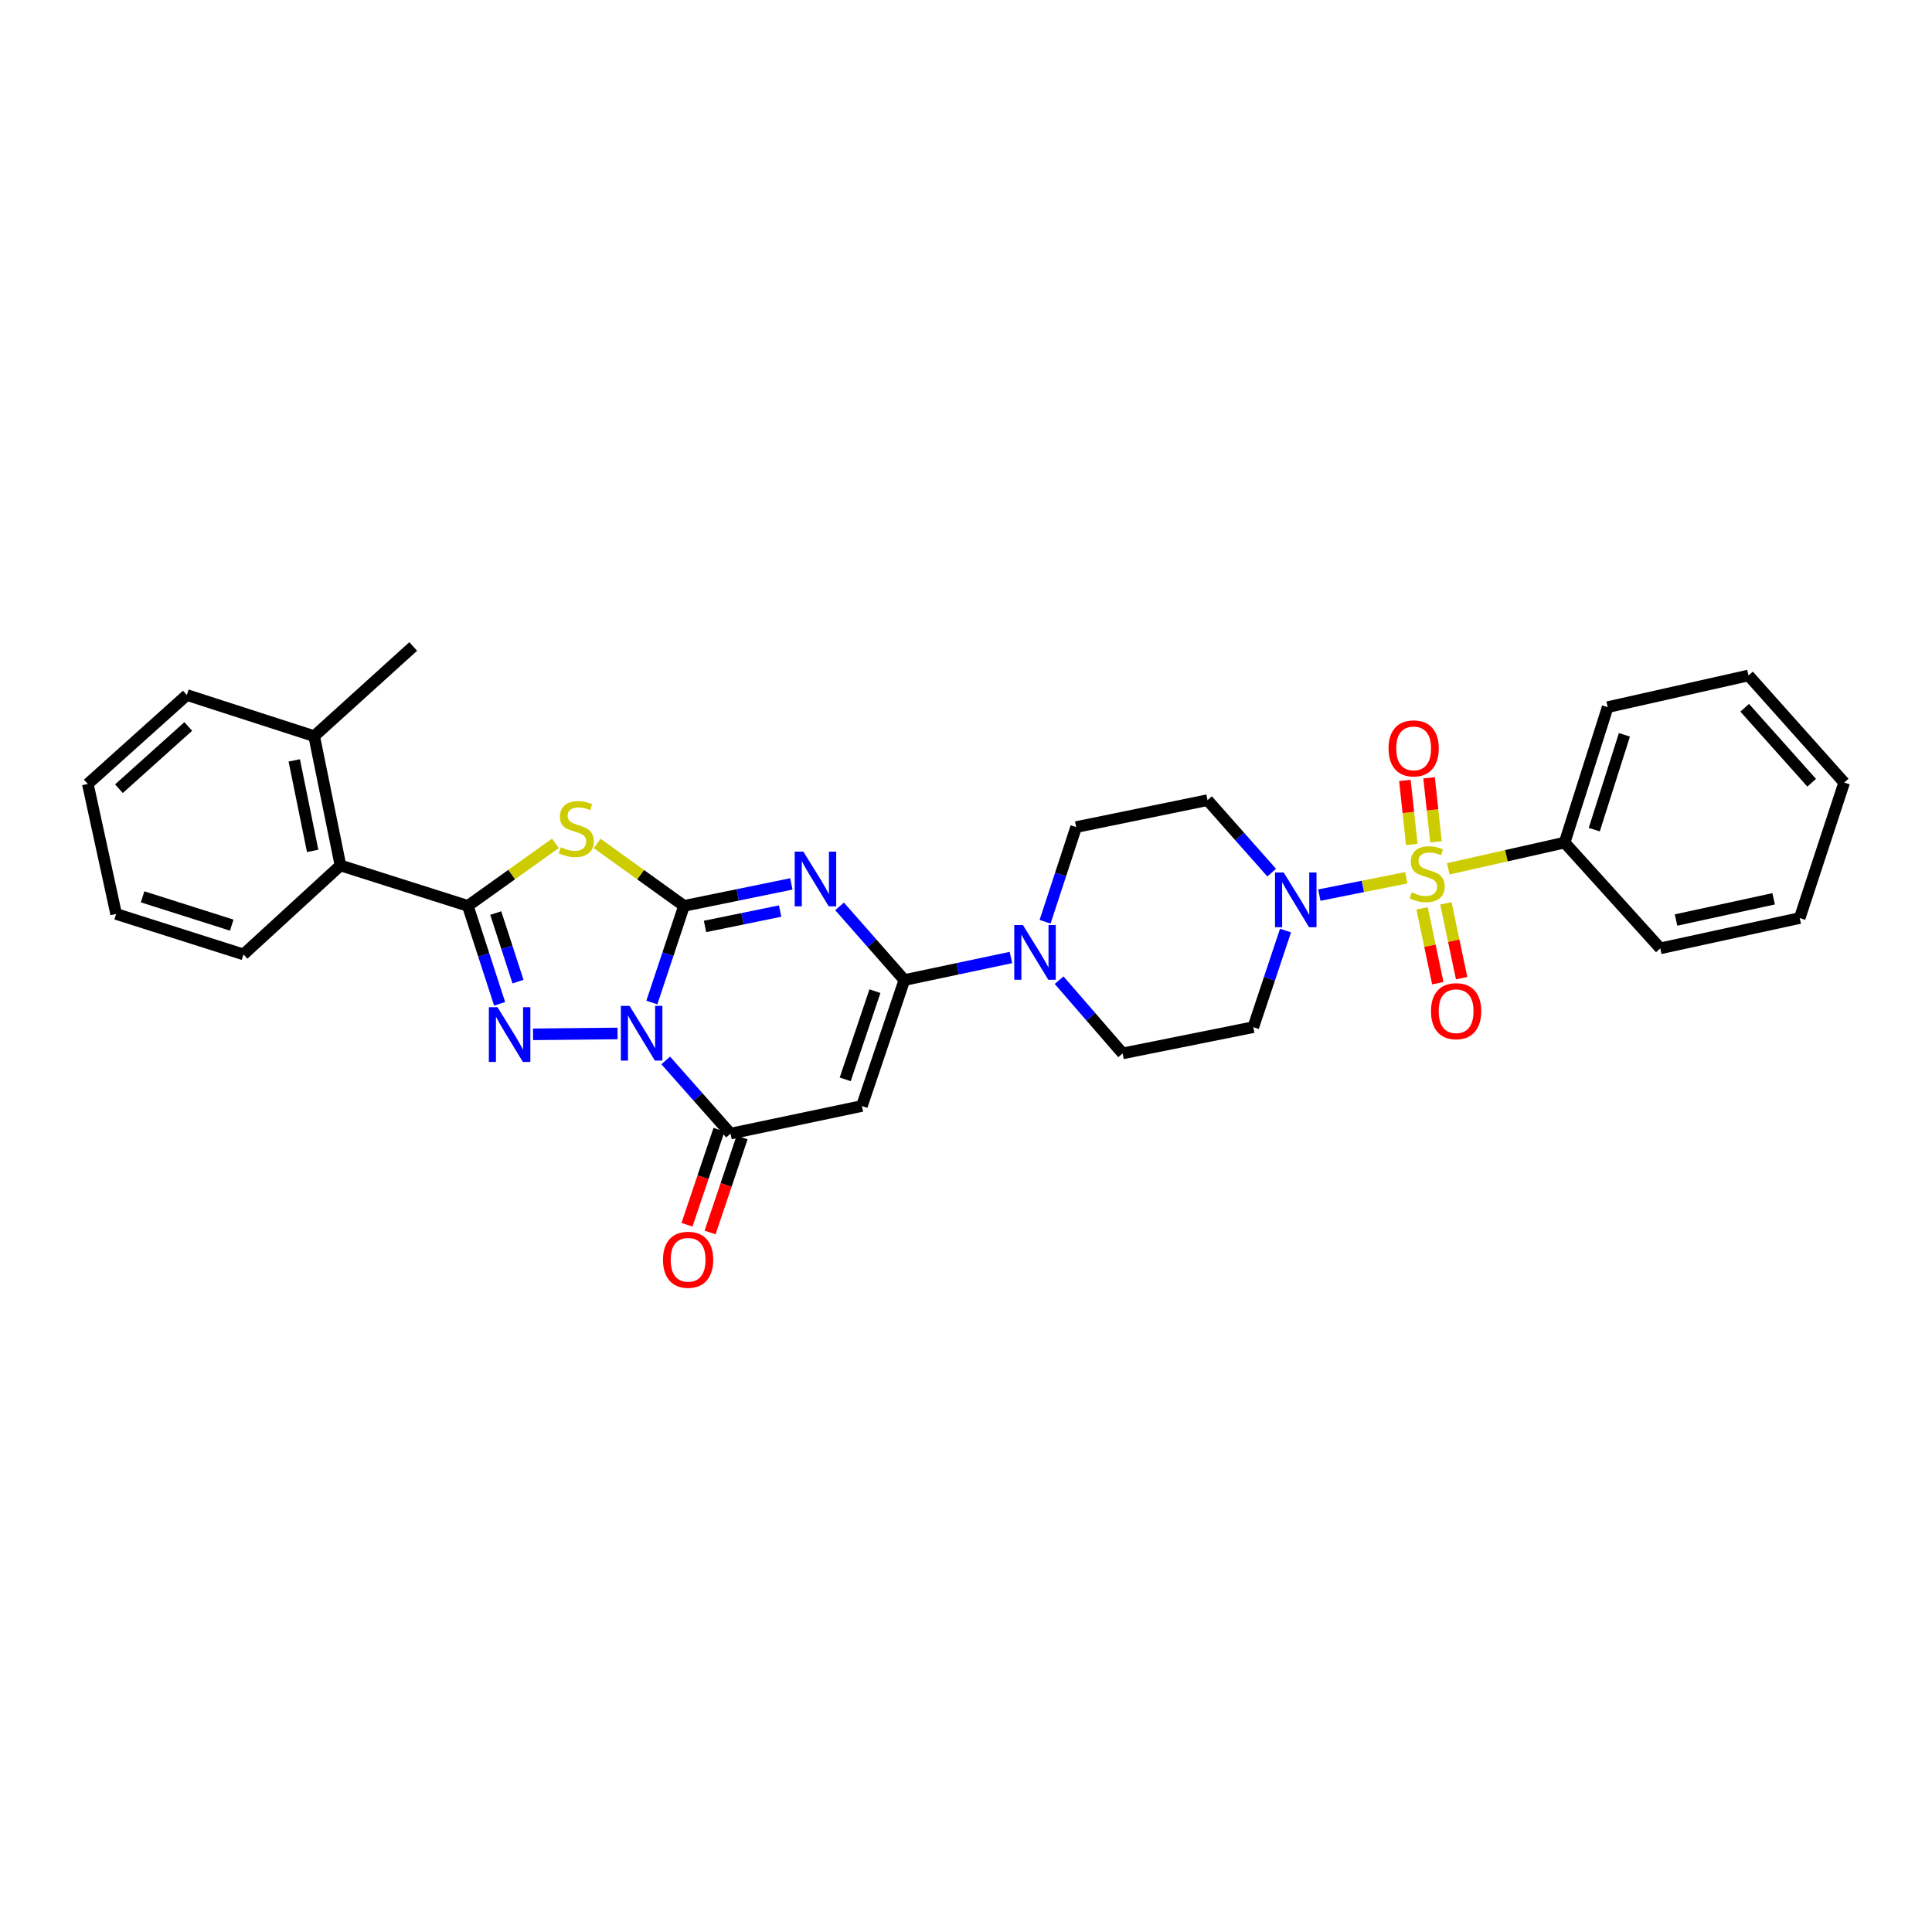 <?xml version='1.0' encoding='iso-8859-1'?>
<svg version='1.1' baseProfile='full'
              xmlns='http://www.w3.org/2000/svg'
                      xmlns:rdkit='http://www.rdkit.org/xml'
                      xmlns:xlink='http://www.w3.org/1999/xlink'
                  xml:space='preserve'
width='1000px' height='1000px' viewBox='0 0 1000 1000'>
<!-- END OF HEADER -->
<rect style='opacity:1.0;fill:#FFFFFF;stroke:none' width='1000' height='1000' x='0' y='0'> </rect>
<path class='bond-0' d='M 354.052,468.885 L 345.724,493.892' style='fill:none;fill-rule:evenodd;stroke:#000000;stroke-width:6px;stroke-linecap:butt;stroke-linejoin:miter;stroke-opacity:1' />
<path class='bond-0' d='M 345.724,493.892 L 337.396,518.9' style='fill:none;fill-rule:evenodd;stroke:#0000FF;stroke-width:6px;stroke-linecap:butt;stroke-linejoin:miter;stroke-opacity:1' />
<path class='bond-1' d='M 354.052,468.885 L 381.826,463.198' style='fill:none;fill-rule:evenodd;stroke:#000000;stroke-width:6px;stroke-linecap:butt;stroke-linejoin:miter;stroke-opacity:1' />
<path class='bond-1' d='M 381.826,463.198 L 409.601,457.51' style='fill:none;fill-rule:evenodd;stroke:#0000FF;stroke-width:6px;stroke-linecap:butt;stroke-linejoin:miter;stroke-opacity:1' />
<path class='bond-1' d='M 364.911,479.521 L 384.354,475.54' style='fill:none;fill-rule:evenodd;stroke:#000000;stroke-width:6px;stroke-linecap:butt;stroke-linejoin:miter;stroke-opacity:1' />
<path class='bond-1' d='M 384.354,475.54 L 403.796,471.559' style='fill:none;fill-rule:evenodd;stroke:#0000FF;stroke-width:6px;stroke-linecap:butt;stroke-linejoin:miter;stroke-opacity:1' />
<path class='bond-4' d='M 354.052,468.885 L 331.565,452.722' style='fill:none;fill-rule:evenodd;stroke:#000000;stroke-width:6px;stroke-linecap:butt;stroke-linejoin:miter;stroke-opacity:1' />
<path class='bond-4' d='M 331.565,452.722 L 309.079,436.56' style='fill:none;fill-rule:evenodd;stroke:#CCCC00;stroke-width:6px;stroke-linecap:butt;stroke-linejoin:miter;stroke-opacity:1' />
<path class='bond-2' d='M 319.654,534.923 L 275.905,535.366' style='fill:none;fill-rule:evenodd;stroke:#0000FF;stroke-width:6px;stroke-linecap:butt;stroke-linejoin:miter;stroke-opacity:1' />
<path class='bond-7' d='M 344.577,548.883 L 361.35,567.821' style='fill:none;fill-rule:evenodd;stroke:#0000FF;stroke-width:6px;stroke-linecap:butt;stroke-linejoin:miter;stroke-opacity:1' />
<path class='bond-7' d='M 361.35,567.821 L 378.122,586.759' style='fill:none;fill-rule:evenodd;stroke:#000000;stroke-width:6px;stroke-linecap:butt;stroke-linejoin:miter;stroke-opacity:1' />
<path class='bond-6' d='M 434.559,469.144 L 451.328,488.206' style='fill:none;fill-rule:evenodd;stroke:#0000FF;stroke-width:6px;stroke-linecap:butt;stroke-linejoin:miter;stroke-opacity:1' />
<path class='bond-6' d='M 451.328,488.206 L 468.097,507.268' style='fill:none;fill-rule:evenodd;stroke:#000000;stroke-width:6px;stroke-linecap:butt;stroke-linejoin:miter;stroke-opacity:1' />
<path class='bond-31' d='M 258.603,519.579 L 250.375,494.232' style='fill:none;fill-rule:evenodd;stroke:#0000FF;stroke-width:6px;stroke-linecap:butt;stroke-linejoin:miter;stroke-opacity:1' />
<path class='bond-31' d='M 250.375,494.232 L 242.148,468.885' style='fill:none;fill-rule:evenodd;stroke:#000000;stroke-width:6px;stroke-linecap:butt;stroke-linejoin:miter;stroke-opacity:1' />
<path class='bond-31' d='M 268.118,508.085 L 262.359,490.342' style='fill:none;fill-rule:evenodd;stroke:#0000FF;stroke-width:6px;stroke-linecap:butt;stroke-linejoin:miter;stroke-opacity:1' />
<path class='bond-31' d='M 262.359,490.342 L 256.599,472.599' style='fill:none;fill-rule:evenodd;stroke:#000000;stroke-width:6px;stroke-linecap:butt;stroke-linejoin:miter;stroke-opacity:1' />
<path class='bond-3' d='M 727.895,454.329 L 705.389,458.821' style='fill:none;fill-rule:evenodd;stroke:#CCCC00;stroke-width:6px;stroke-linecap:butt;stroke-linejoin:miter;stroke-opacity:1' />
<path class='bond-3' d='M 705.389,458.821 L 682.882,463.314' style='fill:none;fill-rule:evenodd;stroke:#0000FF;stroke-width:6px;stroke-linecap:butt;stroke-linejoin:miter;stroke-opacity:1' />
<path class='bond-12' d='M 743.272,435.742 L 741.482,419.171' style='fill:none;fill-rule:evenodd;stroke:#CCCC00;stroke-width:6px;stroke-linecap:butt;stroke-linejoin:miter;stroke-opacity:1' />
<path class='bond-12' d='M 741.482,419.171 L 739.693,402.6' style='fill:none;fill-rule:evenodd;stroke:#FF0000;stroke-width:6px;stroke-linecap:butt;stroke-linejoin:miter;stroke-opacity:1' />
<path class='bond-12' d='M 730.746,437.095 L 728.957,420.523' style='fill:none;fill-rule:evenodd;stroke:#CCCC00;stroke-width:6px;stroke-linecap:butt;stroke-linejoin:miter;stroke-opacity:1' />
<path class='bond-12' d='M 728.957,420.523 L 727.167,403.952' style='fill:none;fill-rule:evenodd;stroke:#FF0000;stroke-width:6px;stroke-linecap:butt;stroke-linejoin:miter;stroke-opacity:1' />
<path class='bond-13' d='M 736.059,470.165 L 740.135,489.528' style='fill:none;fill-rule:evenodd;stroke:#CCCC00;stroke-width:6px;stroke-linecap:butt;stroke-linejoin:miter;stroke-opacity:1' />
<path class='bond-13' d='M 740.135,489.528 L 744.21,508.89' style='fill:none;fill-rule:evenodd;stroke:#FF0000;stroke-width:6px;stroke-linecap:butt;stroke-linejoin:miter;stroke-opacity:1' />
<path class='bond-13' d='M 748.388,467.57 L 752.463,486.933' style='fill:none;fill-rule:evenodd;stroke:#CCCC00;stroke-width:6px;stroke-linecap:butt;stroke-linejoin:miter;stroke-opacity:1' />
<path class='bond-13' d='M 752.463,486.933 L 756.539,506.296' style='fill:none;fill-rule:evenodd;stroke:#FF0000;stroke-width:6px;stroke-linecap:butt;stroke-linejoin:miter;stroke-opacity:1' />
<path class='bond-16' d='M 749.613,449.71 L 779.728,442.916' style='fill:none;fill-rule:evenodd;stroke:#CCCC00;stroke-width:6px;stroke-linecap:butt;stroke-linejoin:miter;stroke-opacity:1' />
<path class='bond-16' d='M 779.728,442.916 L 809.843,436.121' style='fill:none;fill-rule:evenodd;stroke:#000000;stroke-width:6px;stroke-linecap:butt;stroke-linejoin:miter;stroke-opacity:1' />
<path class='bond-5' d='M 287.477,436.515 L 264.812,452.7' style='fill:none;fill-rule:evenodd;stroke:#CCCC00;stroke-width:6px;stroke-linecap:butt;stroke-linejoin:miter;stroke-opacity:1' />
<path class='bond-5' d='M 264.812,452.7 L 242.148,468.885' style='fill:none;fill-rule:evenodd;stroke:#000000;stroke-width:6px;stroke-linecap:butt;stroke-linejoin:miter;stroke-opacity:1' />
<path class='bond-11' d='M 242.148,468.885 L 176.222,447.95' style='fill:none;fill-rule:evenodd;stroke:#000000;stroke-width:6px;stroke-linecap:butt;stroke-linejoin:miter;stroke-opacity:1' />
<path class='bond-8' d='M 468.097,507.268 L 446.12,572.466' style='fill:none;fill-rule:evenodd;stroke:#000000;stroke-width:6px;stroke-linecap:butt;stroke-linejoin:miter;stroke-opacity:1' />
<path class='bond-8' d='M 452.862,513.024 L 437.478,558.662' style='fill:none;fill-rule:evenodd;stroke:#000000;stroke-width:6px;stroke-linecap:butt;stroke-linejoin:miter;stroke-opacity:1' />
<path class='bond-10' d='M 468.097,507.268 L 495.677,501.434' style='fill:none;fill-rule:evenodd;stroke:#000000;stroke-width:6px;stroke-linecap:butt;stroke-linejoin:miter;stroke-opacity:1' />
<path class='bond-10' d='M 495.677,501.434 L 523.256,495.6' style='fill:none;fill-rule:evenodd;stroke:#0000FF;stroke-width:6px;stroke-linecap:butt;stroke-linejoin:miter;stroke-opacity:1' />
<path class='bond-17' d='M 372.152,584.749 L 363.874,609.335' style='fill:none;fill-rule:evenodd;stroke:#000000;stroke-width:6px;stroke-linecap:butt;stroke-linejoin:miter;stroke-opacity:1' />
<path class='bond-17' d='M 363.874,609.335 L 355.596,633.921' style='fill:none;fill-rule:evenodd;stroke:#FF0000;stroke-width:6px;stroke-linecap:butt;stroke-linejoin:miter;stroke-opacity:1' />
<path class='bond-17' d='M 384.092,588.769 L 375.814,613.355' style='fill:none;fill-rule:evenodd;stroke:#000000;stroke-width:6px;stroke-linecap:butt;stroke-linejoin:miter;stroke-opacity:1' />
<path class='bond-17' d='M 375.814,613.355 L 367.536,637.941' style='fill:none;fill-rule:evenodd;stroke:#FF0000;stroke-width:6px;stroke-linecap:butt;stroke-linejoin:miter;stroke-opacity:1' />
<path class='bond-32' d='M 378.122,586.759 L 446.12,572.466' style='fill:none;fill-rule:evenodd;stroke:#000000;stroke-width:6px;stroke-linecap:butt;stroke-linejoin:miter;stroke-opacity:1' />
<path class='bond-9' d='M 658.221,451.67 L 641.617,432.914' style='fill:none;fill-rule:evenodd;stroke:#0000FF;stroke-width:6px;stroke-linecap:butt;stroke-linejoin:miter;stroke-opacity:1' />
<path class='bond-9' d='M 641.617,432.914 L 625.014,414.157' style='fill:none;fill-rule:evenodd;stroke:#000000;stroke-width:6px;stroke-linecap:butt;stroke-linejoin:miter;stroke-opacity:1' />
<path class='bond-33' d='M 665.383,481.646 L 657.044,506.65' style='fill:none;fill-rule:evenodd;stroke:#0000FF;stroke-width:6px;stroke-linecap:butt;stroke-linejoin:miter;stroke-opacity:1' />
<path class='bond-33' d='M 657.044,506.65 L 648.706,531.654' style='fill:none;fill-rule:evenodd;stroke:#000000;stroke-width:6px;stroke-linecap:butt;stroke-linejoin:miter;stroke-opacity:1' />
<path class='bond-18' d='M 548.194,507.34 L 564.63,526.289' style='fill:none;fill-rule:evenodd;stroke:#0000FF;stroke-width:6px;stroke-linecap:butt;stroke-linejoin:miter;stroke-opacity:1' />
<path class='bond-18' d='M 564.63,526.289 L 581.065,545.239' style='fill:none;fill-rule:evenodd;stroke:#000000;stroke-width:6px;stroke-linecap:butt;stroke-linejoin:miter;stroke-opacity:1' />
<path class='bond-19' d='M 540.932,477.095 L 548.974,452.594' style='fill:none;fill-rule:evenodd;stroke:#0000FF;stroke-width:6px;stroke-linecap:butt;stroke-linejoin:miter;stroke-opacity:1' />
<path class='bond-19' d='M 548.974,452.594 L 557.016,428.093' style='fill:none;fill-rule:evenodd;stroke:#000000;stroke-width:6px;stroke-linecap:butt;stroke-linejoin:miter;stroke-opacity:1' />
<path class='bond-20' d='M 176.222,447.95 L 162.615,381.03' style='fill:none;fill-rule:evenodd;stroke:#000000;stroke-width:6px;stroke-linecap:butt;stroke-linejoin:miter;stroke-opacity:1' />
<path class='bond-20' d='M 161.835,440.422 L 152.31,393.578' style='fill:none;fill-rule:evenodd;stroke:#000000;stroke-width:6px;stroke-linecap:butt;stroke-linejoin:miter;stroke-opacity:1' />
<path class='bond-21' d='M 176.222,447.95 L 126.023,493.998' style='fill:none;fill-rule:evenodd;stroke:#000000;stroke-width:6px;stroke-linecap:butt;stroke-linejoin:miter;stroke-opacity:1' />
<path class='bond-14' d='M 625.014,414.157 L 557.016,428.093' style='fill:none;fill-rule:evenodd;stroke:#000000;stroke-width:6px;stroke-linecap:butt;stroke-linejoin:miter;stroke-opacity:1' />
<path class='bond-15' d='M 648.706,531.654 L 581.065,545.239' style='fill:none;fill-rule:evenodd;stroke:#000000;stroke-width:6px;stroke-linecap:butt;stroke-linejoin:miter;stroke-opacity:1' />
<path class='bond-22' d='M 809.843,436.121 L 832.129,366.017' style='fill:none;fill-rule:evenodd;stroke:#000000;stroke-width:6px;stroke-linecap:butt;stroke-linejoin:miter;stroke-opacity:1' />
<path class='bond-22' d='M 825.192,429.422 L 840.792,380.349' style='fill:none;fill-rule:evenodd;stroke:#000000;stroke-width:6px;stroke-linecap:butt;stroke-linejoin:miter;stroke-opacity:1' />
<path class='bond-23' d='M 809.843,436.121 L 859.363,490.862' style='fill:none;fill-rule:evenodd;stroke:#000000;stroke-width:6px;stroke-linecap:butt;stroke-linejoin:miter;stroke-opacity:1' />
<path class='bond-24' d='M 162.615,381.03 L 213.878,334.611' style='fill:none;fill-rule:evenodd;stroke:#000000;stroke-width:6px;stroke-linecap:butt;stroke-linejoin:miter;stroke-opacity:1' />
<path class='bond-25' d='M 162.615,381.03 L 96.717,359.738' style='fill:none;fill-rule:evenodd;stroke:#000000;stroke-width:6px;stroke-linecap:butt;stroke-linejoin:miter;stroke-opacity:1' />
<path class='bond-26' d='M 126.023,493.998 L 60.104,473.063' style='fill:none;fill-rule:evenodd;stroke:#000000;stroke-width:6px;stroke-linecap:butt;stroke-linejoin:miter;stroke-opacity:1' />
<path class='bond-26' d='M 119.949,478.85 L 73.805,464.196' style='fill:none;fill-rule:evenodd;stroke:#000000;stroke-width:6px;stroke-linecap:butt;stroke-linejoin:miter;stroke-opacity:1' />
<path class='bond-28' d='M 832.129,366.017 L 905.026,349.624' style='fill:none;fill-rule:evenodd;stroke:#000000;stroke-width:6px;stroke-linecap:butt;stroke-linejoin:miter;stroke-opacity:1' />
<path class='bond-29' d='M 859.363,490.862 L 931.532,475.177' style='fill:none;fill-rule:evenodd;stroke:#000000;stroke-width:6px;stroke-linecap:butt;stroke-linejoin:miter;stroke-opacity:1' />
<path class='bond-29' d='M 867.512,476.198 L 918.031,465.218' style='fill:none;fill-rule:evenodd;stroke:#000000;stroke-width:6px;stroke-linecap:butt;stroke-linejoin:miter;stroke-opacity:1' />
<path class='bond-34' d='M 96.717,359.738 L 45.455,405.765' style='fill:none;fill-rule:evenodd;stroke:#000000;stroke-width:6px;stroke-linecap:butt;stroke-linejoin:miter;stroke-opacity:1' />
<path class='bond-34' d='M 97.445,376.017 L 61.561,408.236' style='fill:none;fill-rule:evenodd;stroke:#000000;stroke-width:6px;stroke-linecap:butt;stroke-linejoin:miter;stroke-opacity:1' />
<path class='bond-27' d='M 60.104,473.063 L 45.455,405.765' style='fill:none;fill-rule:evenodd;stroke:#000000;stroke-width:6px;stroke-linecap:butt;stroke-linejoin:miter;stroke-opacity:1' />
<path class='bond-35' d='M 905.026,349.624 L 954.545,405.065' style='fill:none;fill-rule:evenodd;stroke:#000000;stroke-width:6px;stroke-linecap:butt;stroke-linejoin:miter;stroke-opacity:1' />
<path class='bond-35' d='M 903.057,366.333 L 937.721,405.142' style='fill:none;fill-rule:evenodd;stroke:#000000;stroke-width:6px;stroke-linecap:butt;stroke-linejoin:miter;stroke-opacity:1' />
<path class='bond-30' d='M 931.532,475.177 L 954.545,405.065' style='fill:none;fill-rule:evenodd;stroke:#000000;stroke-width:6px;stroke-linecap:butt;stroke-linejoin:miter;stroke-opacity:1' />
<path  class='atom-1' d='M 325.842 520.636
L 335.122 535.636
Q 336.042 537.116, 337.522 539.796
Q 339.002 542.476, 339.082 542.636
L 339.082 520.636
L 342.842 520.636
L 342.842 548.956
L 338.962 548.956
L 329.002 532.556
Q 327.842 530.636, 326.602 528.436
Q 325.402 526.236, 325.042 525.556
L 325.042 548.956
L 321.362 548.956
L 321.362 520.636
L 325.842 520.636
' fill='#0000FF'/>
<path  class='atom-2' d='M 415.817 440.796
L 425.097 455.796
Q 426.017 457.276, 427.497 459.956
Q 428.977 462.636, 429.057 462.796
L 429.057 440.796
L 432.817 440.796
L 432.817 469.116
L 428.937 469.116
L 418.977 452.716
Q 417.817 450.796, 416.577 448.596
Q 415.377 446.396, 415.017 445.716
L 415.017 469.116
L 411.337 469.116
L 411.337 440.796
L 415.817 440.796
' fill='#0000FF'/>
<path  class='atom-3' d='M 257.508 521.329
L 266.788 536.329
Q 267.708 537.809, 269.188 540.489
Q 270.668 543.169, 270.748 543.329
L 270.748 521.329
L 274.508 521.329
L 274.508 549.649
L 270.628 549.649
L 260.668 533.249
Q 259.508 531.329, 258.268 529.129
Q 257.068 526.929, 256.708 526.249
L 256.708 549.649
L 253.028 549.649
L 253.028 521.329
L 257.508 521.329
' fill='#0000FF'/>
<path  class='atom-4' d='M 730.71 461.89
Q 731.03 462.01, 732.35 462.57
Q 733.67 463.13, 735.11 463.49
Q 736.59 463.81, 738.03 463.81
Q 740.71 463.81, 742.27 462.53
Q 743.83 461.21, 743.83 458.93
Q 743.83 457.37, 743.03 456.41
Q 742.27 455.45, 741.07 454.93
Q 739.87 454.41, 737.87 453.81
Q 735.35 453.05, 733.83 452.33
Q 732.35 451.61, 731.27 450.09
Q 730.23 448.57, 730.23 446.01
Q 730.23 442.45, 732.63 440.25
Q 735.07 438.05, 739.87 438.05
Q 743.15 438.05, 746.87 439.61
L 745.95 442.69
Q 742.55 441.29, 739.99 441.29
Q 737.23 441.29, 735.71 442.45
Q 734.19 443.57, 734.23 445.53
Q 734.23 447.05, 734.99 447.97
Q 735.79 448.89, 736.91 449.41
Q 738.07 449.93, 739.99 450.53
Q 742.55 451.33, 744.07 452.13
Q 745.59 452.93, 746.67 454.57
Q 747.79 456.17, 747.79 458.93
Q 747.79 462.85, 745.15 464.97
Q 742.55 467.05, 738.19 467.05
Q 735.67 467.05, 733.75 466.49
Q 731.87 465.97, 729.63 465.05
L 730.71 461.89
' fill='#CCCC00'/>
<path  class='atom-5' d='M 290.282 438.52
Q 290.602 438.64, 291.922 439.2
Q 293.242 439.76, 294.682 440.12
Q 296.162 440.44, 297.602 440.44
Q 300.282 440.44, 301.842 439.16
Q 303.402 437.84, 303.402 435.56
Q 303.402 434, 302.602 433.04
Q 301.842 432.08, 300.642 431.56
Q 299.442 431.04, 297.442 430.44
Q 294.922 429.68, 293.402 428.96
Q 291.922 428.24, 290.842 426.72
Q 289.802 425.2, 289.802 422.64
Q 289.802 419.08, 292.202 416.88
Q 294.642 414.68, 299.442 414.68
Q 302.722 414.68, 306.442 416.24
L 305.522 419.32
Q 302.122 417.92, 299.562 417.92
Q 296.802 417.92, 295.282 419.08
Q 293.762 420.2, 293.802 422.16
Q 293.802 423.68, 294.562 424.6
Q 295.362 425.52, 296.482 426.04
Q 297.642 426.56, 299.562 427.16
Q 302.122 427.96, 303.642 428.76
Q 305.162 429.56, 306.242 431.2
Q 307.362 432.8, 307.362 435.56
Q 307.362 439.48, 304.722 441.6
Q 302.122 443.68, 297.762 443.68
Q 295.242 443.68, 293.322 443.12
Q 291.442 442.6, 289.202 441.68
L 290.282 438.52
' fill='#CCCC00'/>
<path  class='atom-10' d='M 664.424 451.589
L 673.704 466.589
Q 674.624 468.069, 676.104 470.749
Q 677.584 473.429, 677.664 473.589
L 677.664 451.589
L 681.424 451.589
L 681.424 479.909
L 677.544 479.909
L 667.584 463.509
Q 666.424 461.589, 665.184 459.389
Q 663.984 457.189, 663.624 456.509
L 663.624 479.909
L 659.944 479.909
L 659.944 451.589
L 664.424 451.589
' fill='#0000FF'/>
<path  class='atom-11' d='M 529.464 478.802
L 538.744 493.802
Q 539.664 495.282, 541.144 497.962
Q 542.624 500.642, 542.704 500.802
L 542.704 478.802
L 546.464 478.802
L 546.464 507.122
L 542.584 507.122
L 532.624 490.722
Q 531.464 488.802, 530.224 486.602
Q 529.024 484.402, 528.664 483.722
L 528.664 507.122
L 524.984 507.122
L 524.984 478.802
L 529.464 478.802
' fill='#0000FF'/>
<path  class='atom-13' d='M 718.703 387.36
Q 718.703 380.56, 722.063 376.76
Q 725.423 372.96, 731.703 372.96
Q 737.983 372.96, 741.343 376.76
Q 744.703 380.56, 744.703 387.36
Q 744.703 394.24, 741.303 398.16
Q 737.903 402.04, 731.703 402.04
Q 725.463 402.04, 722.063 398.16
Q 718.703 394.28, 718.703 387.36
M 731.703 398.84
Q 736.023 398.84, 738.343 395.96
Q 740.703 393.04, 740.703 387.36
Q 740.703 381.8, 738.343 379
Q 736.023 376.16, 731.703 376.16
Q 727.383 376.16, 725.023 378.96
Q 722.703 381.76, 722.703 387.36
Q 722.703 393.08, 725.023 395.96
Q 727.383 398.84, 731.703 398.84
' fill='#FF0000'/>
<path  class='atom-14' d='M 740.681 523.384
Q 740.681 516.584, 744.041 512.784
Q 747.401 508.984, 753.681 508.984
Q 759.961 508.984, 763.321 512.784
Q 766.681 516.584, 766.681 523.384
Q 766.681 530.264, 763.281 534.184
Q 759.881 538.064, 753.681 538.064
Q 747.441 538.064, 744.041 534.184
Q 740.681 530.304, 740.681 523.384
M 753.681 534.864
Q 758.001 534.864, 760.321 531.984
Q 762.681 529.064, 762.681 523.384
Q 762.681 517.824, 760.321 515.024
Q 758.001 512.184, 753.681 512.184
Q 749.361 512.184, 747.001 514.984
Q 744.681 517.784, 744.681 523.384
Q 744.681 529.104, 747.001 531.984
Q 749.361 534.864, 753.681 534.864
' fill='#FF0000'/>
<path  class='atom-18' d='M 343.165 652.051
Q 343.165 645.251, 346.525 641.451
Q 349.885 637.651, 356.165 637.651
Q 362.445 637.651, 365.805 641.451
Q 369.165 645.251, 369.165 652.051
Q 369.165 658.931, 365.765 662.851
Q 362.365 666.731, 356.165 666.731
Q 349.925 666.731, 346.525 662.851
Q 343.165 658.971, 343.165 652.051
M 356.165 663.531
Q 360.485 663.531, 362.805 660.651
Q 365.165 657.731, 365.165 652.051
Q 365.165 646.491, 362.805 643.691
Q 360.485 640.851, 356.165 640.851
Q 351.845 640.851, 349.485 643.651
Q 347.165 646.451, 347.165 652.051
Q 347.165 657.771, 349.485 660.651
Q 351.845 663.531, 356.165 663.531
' fill='#FF0000'/>
</svg>
